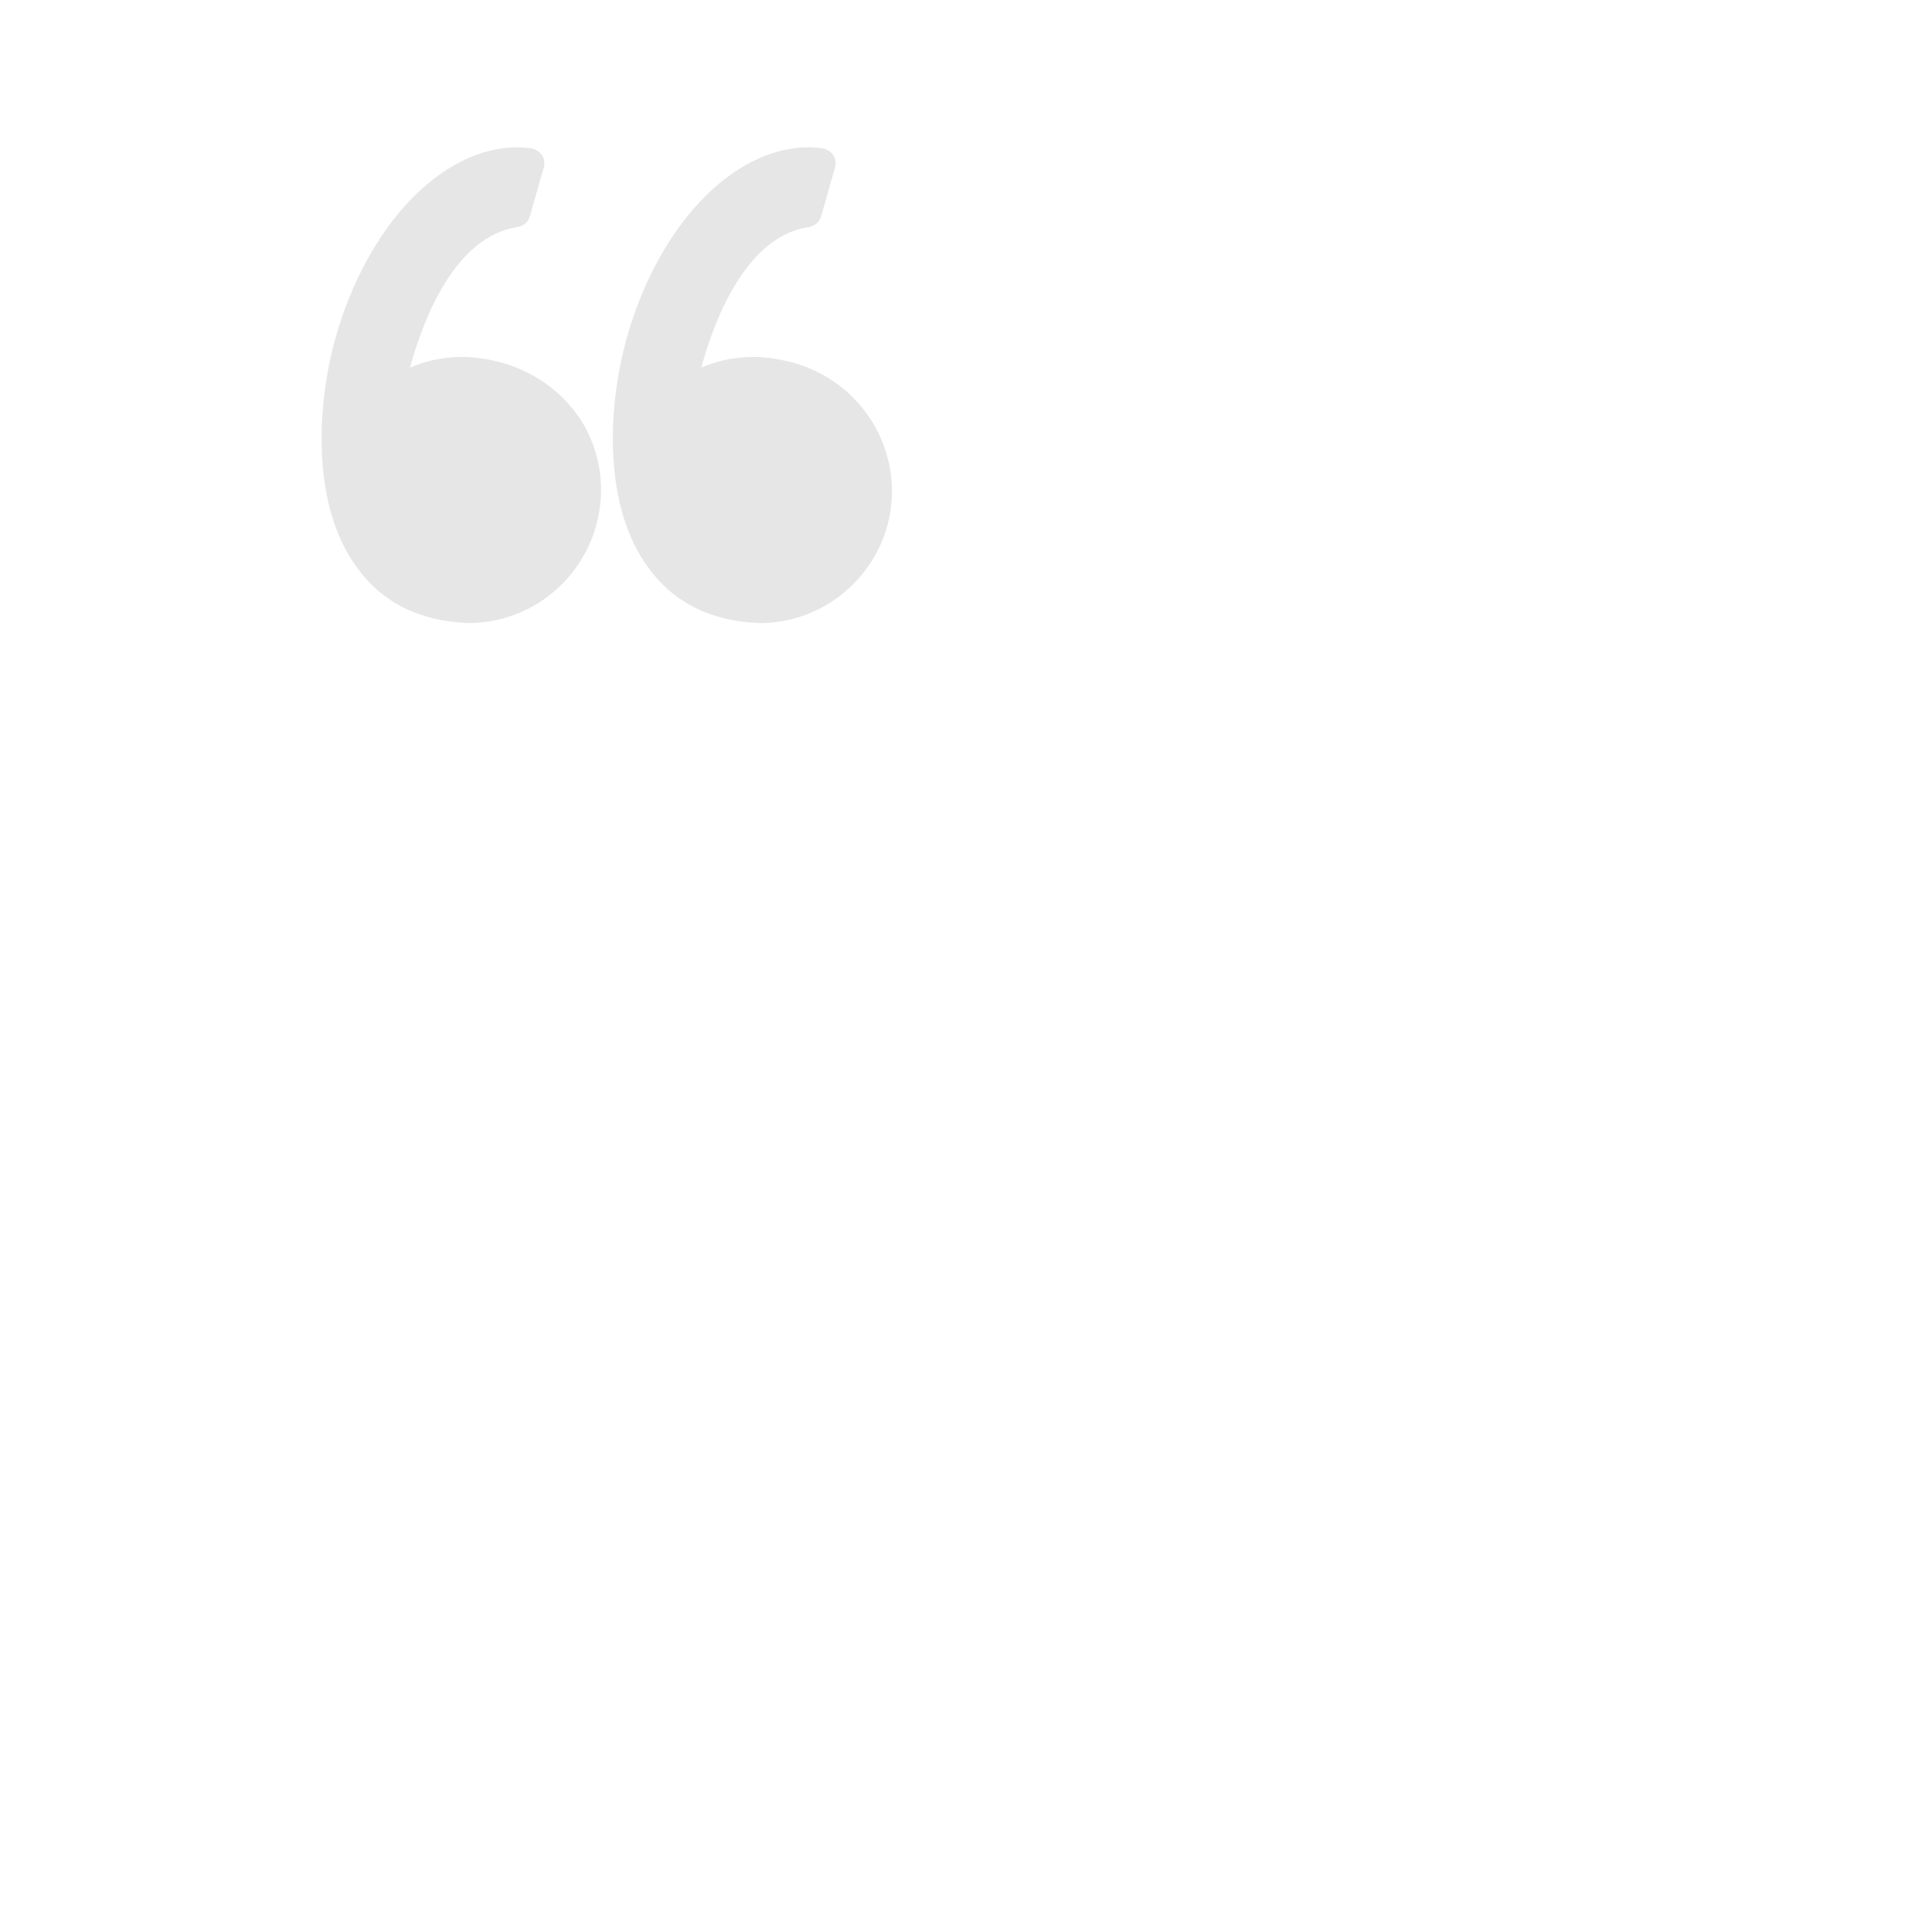<?xml version="1.0" encoding="utf-8"?>
<!-- Generator: Adobe Illustrator 25.0.1, SVG Export Plug-In . SVG Version: 6.00 Build 0)  -->
<svg version="1.1" id="Layer_1" xmlns="http://www.w3.org/2000/svg" xmlns:xlink="http://www.w3.org/1999/xlink" x="0px" y="0px"
	 viewBox="0 0 400 400" style="enable-background:new 0 0 400 400;" xml:space="preserve">
<style type="text/css">
	.st0{opacity:0.1;}
</style>
<g class="st0">
	<g>
		<path d="M104.3,75.2c-2.9-0.8-5.8-1.3-8.6-1.3c-4.4,0-8,1-10.8,2.2c2.7-10,9.3-27.2,22.3-29.1c1.2-0.2,2.2-1.1,2.5-2.2l2.9-10.2
			c0.2-0.9,0.1-1.8-0.4-2.5s-1.3-1.2-2.2-1.4c-1-0.1-1.9-0.2-2.9-0.2c-15.7,0-31.2,16.3-37.7,39.7c-3.8,13.7-5,34.4,4.5,47.3
			c5.3,7.3,13,11.1,23,11.5H97c12.3,0,23.1-8.3,26.4-20.1c2-7.1,1.1-14.5-2.5-20.9C117.3,81.9,111.4,77.3,104.3,75.2z"/>
		<path d="M181.1,88.2c-3.6-6.3-9.4-10.9-16.5-13c-2.9-0.8-5.8-1.3-8.6-1.3c-4.4,0-8,1-10.8,2.2c2.7-10,9.3-27.2,22.3-29.1
			c1.2-0.2,2.2-1.1,2.5-2.2l2.9-10.2c0.2-0.9,0.1-1.8-0.4-2.5s-1.3-1.2-2.2-1.4c-1-0.1-1.9-0.2-2.9-0.2c-15.7,0-31.2,16.3-37.7,39.7
			c-3.8,13.7-5,34.4,4.5,47.3c5.3,7.3,13,11.1,23,11.5h0.1c12.3,0,23.1-8.3,26.4-20.1C185.6,102,184.7,94.6,181.1,88.2z"/>
	</g>
</g>
</svg>
